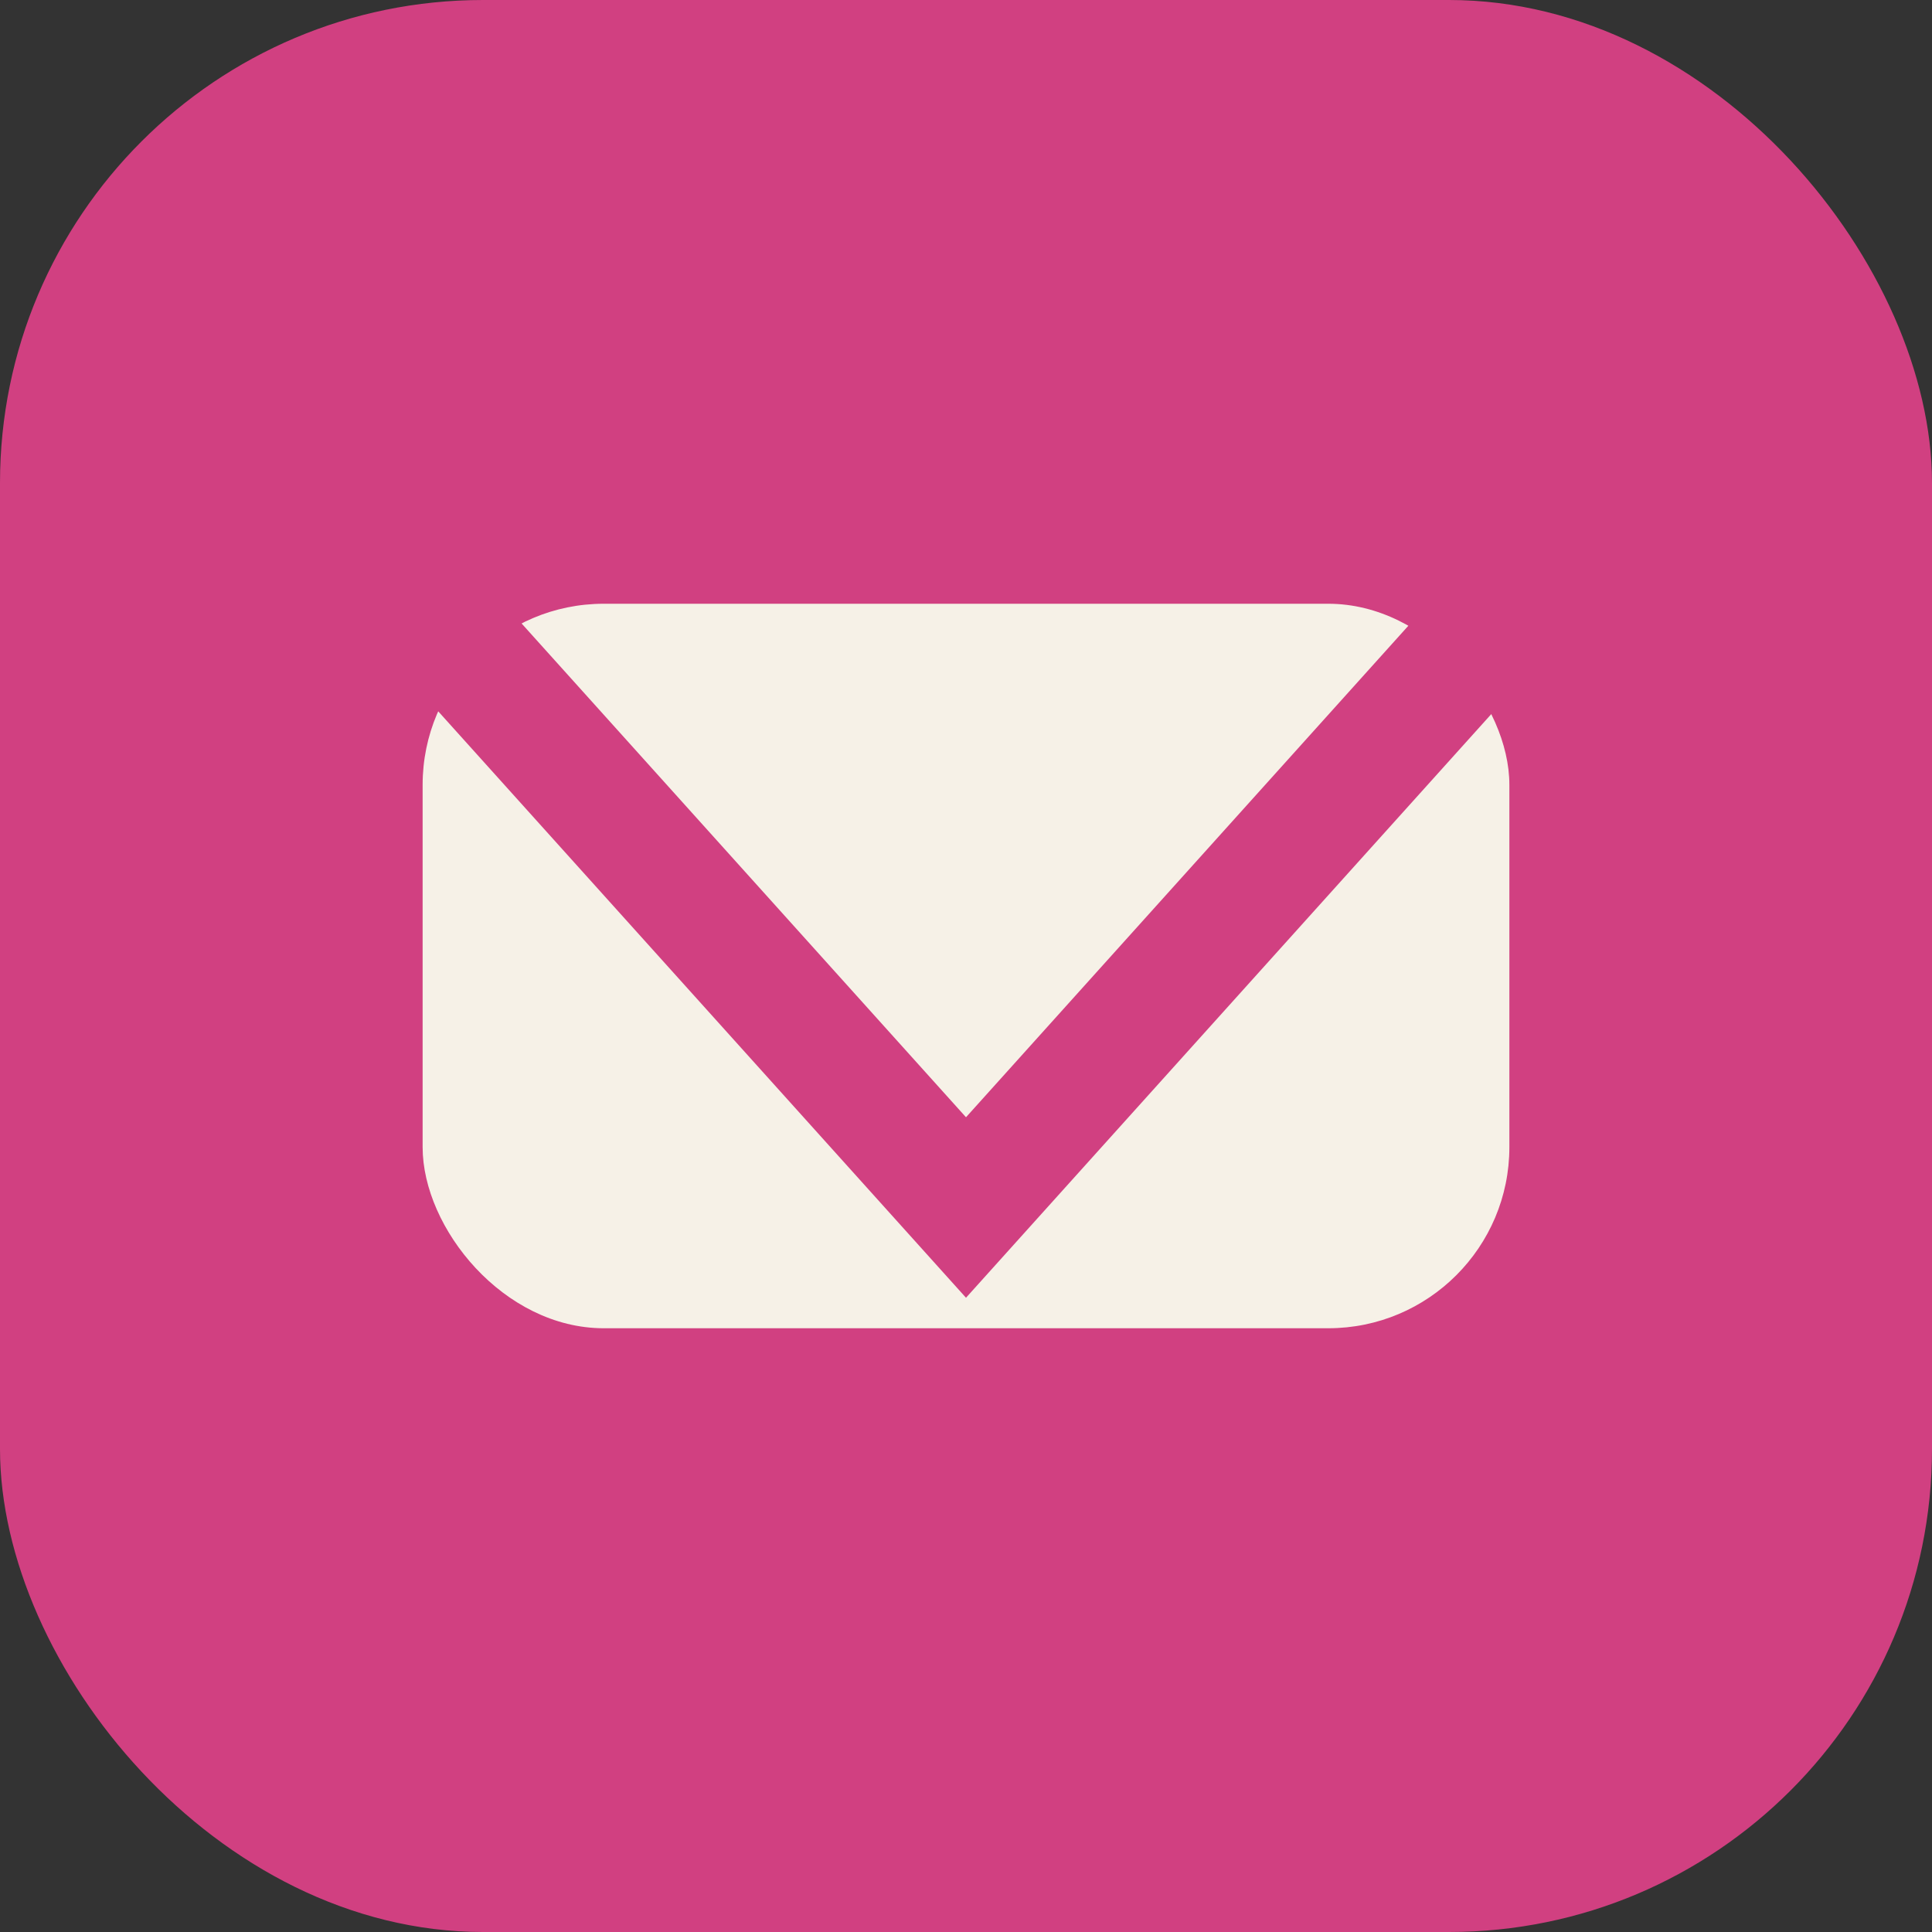 <?xml version="1.0" encoding="UTF-8"?>
<svg xmlns="http://www.w3.org/2000/svg" viewBox="0 0 32 32" width="32" height="32"><rect x="0" y="0" width="32" height="32" fill="#333333" stroke="none"/><rect width="32" height="32" rx="8" fill="#D14081"/><rect x="7" y="10" width="18" height="12" rx="3" fill="#F6F1E7"/><polyline points="7,10 16,20 25,10" fill="none" stroke="#D14081" stroke-width="2"/></svg>